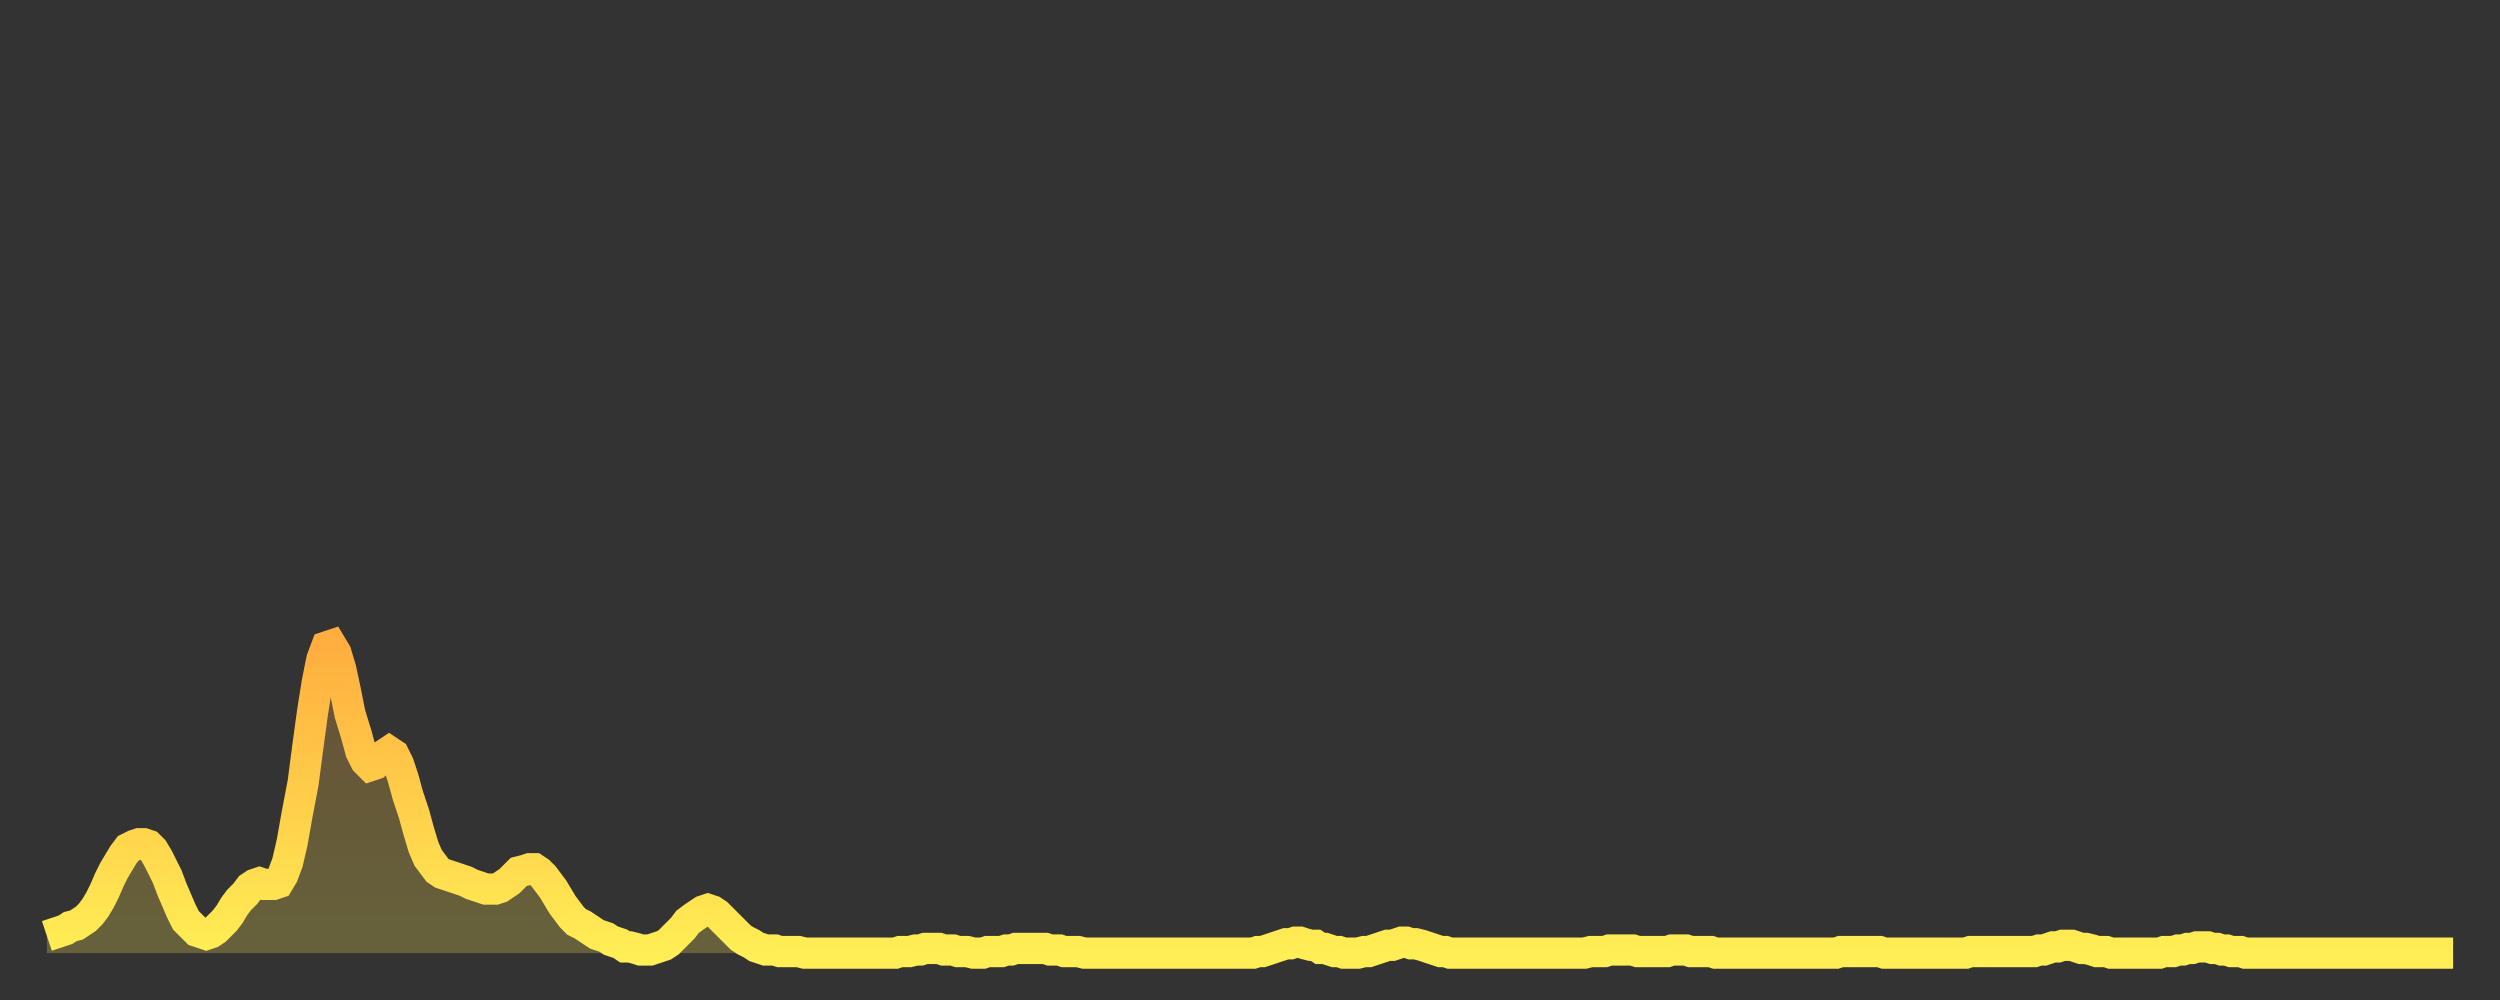 <?xml version="1.0" encoding="utf-8" ?>
<svg baseProfile="full" height="64" version="1.1" width="160" xmlns="http://www.w3.org/2000/svg" xmlns:ev="http://www.w3.org/2001/xml-events" xmlns:xlink="http://www.w3.org/1999/xlink"><rect width="100%" height="100%" fill="#333333" stroke="none"/><defs><linearGradient id="id611658" x1="0" x2="0" y1="0" y2="1"><stop offset="0%" stop-color="#ffae3f" /><stop offset="50%" stop-color="#ffce4a" /><stop offset="100%" stop-color="#ffee55" /></linearGradient></defs><g transform="translate(3,3)"><g><path d="M 0.0 56.9 0.3 56.8 0.6 56.7 0.9 56.6 1.2 56.5 1.5 56.3 1.9 56.2 2.2 56.0 2.5 55.8 2.8 55.5 3.1 55.1 3.4 54.6 3.7 54.0 4.0 53.3 4.3 52.7 4.6 52.2 4.9 51.7 5.2 51.3 5.6 51.1 5.9 51.0 6.2 51.0 6.5 51.1 6.8 51.4 7.1 51.9 7.4 52.5 7.7 53.1 8.0 53.9 8.3 54.6 8.6 55.3 8.9 55.9 9.3 56.3 9.6 56.6 9.9 56.7 10.2 56.8 10.5 56.7 10.8 56.5 11.1 56.2 11.4 55.9 11.7 55.5 12.0 55.0 12.3 54.6 12.7 54.2 13.0 53.8 13.3 53.6 13.6 53.5 13.9 53.6 14.2 53.6 14.5 53.6 14.8 53.5 15.1 53.0 15.4 52.2 15.7 50.9 16.0 49.2 16.4 47.1 16.7 44.8 17.0 42.6 17.3 40.7 17.6 39.2 17.9 38.4 18.2 38.3 18.5 38.8 18.8 39.8 19.1 41.2 19.4 42.7 19.8 44.0 20.1 45.1 20.4 45.7 20.7 46.0 21.0 45.9 21.3 45.6 21.6 45.3 21.9 45.1 22.2 45.3 22.5 45.9 22.8 46.8 23.1 47.9 23.5 49.1 23.8 50.2 24.1 51.2 24.4 51.9 24.7 52.3 25.0 52.7 25.3 52.9 25.6 53.0 25.9 53.1 26.2 53.2 26.5 53.3 26.8 53.4 27.2 53.6 27.5 53.7 27.8 53.8 28.1 53.9 28.4 53.9 28.7 53.9 29.0 53.8 29.3 53.6 29.6 53.4 29.9 53.1 30.2 52.8 30.6 52.7 30.9 52.6 31.2 52.6 31.5 52.8 31.8 53.1 32.1 53.5 32.4 53.9 32.7 54.4 33.0 54.9 33.3 55.3 33.6 55.7 33.9 56.0 34.3 56.2 34.6 56.4 34.9 56.6 35.2 56.8 35.5 56.9 35.8 57.0 36.1 57.2 36.4 57.3 36.7 57.4 37.0 57.6 37.3 57.6 37.7 57.7 38.0 57.8 38.3 57.8 38.6 57.8 38.9 57.7 39.2 57.6 39.5 57.5 39.8 57.3 40.1 57.0 40.4 56.7 40.7 56.4 41.0 56.0 41.4 55.7 41.7 55.5 42.0 55.3 42.3 55.2 42.6 55.3 42.9 55.5 43.2 55.8 43.5 56.1 43.8 56.4 44.1 56.7 44.4 57.0 44.7 57.2 45.1 57.4 45.4 57.6 45.7 57.7 46.0 57.8 46.3 57.8 46.6 57.8 46.9 57.9 47.2 57.9 47.5 57.9 47.8 57.9 48.1 57.9 48.5 58.0 48.8 58.0 49.1 58.0 49.4 58.0 49.7 58.0 50.0 58.0 50.3 58.0 50.6 58.0 50.9 58.0 51.2 58.0 51.5 58.0 51.8 58.0 52.2 58.0 52.5 58.0 52.8 58.0 53.1 58.0 53.4 58.0 53.7 58.0 54.0 58.0 54.3 58.0 54.6 57.9 54.9 57.9 55.2 57.9 55.6 57.8 55.9 57.8 56.2 57.7 56.5 57.7 56.8 57.7 57.1 57.7 57.4 57.8 57.7 57.8 58.0 57.8 58.3 57.9 58.6 57.9 58.9 57.9 59.3 58.0 59.6 58.0 59.9 58.0 60.2 57.9 60.5 57.9 60.8 57.9 61.1 57.9 61.4 57.8 61.7 57.8 62.0 57.7 62.3 57.7 62.6 57.7 63.0 57.7 63.3 57.7 63.6 57.7 63.9 57.7 64.2 57.8 64.5 57.8 64.8 57.8 65.1 57.9 65.4 57.9 65.7 57.9 66.0 57.9 66.4 58.0 66.7 58.0 67.0 58.0 67.3 58.0 67.6 58.0 67.9 58.0 68.2 58.0 68.5 58.0 68.8 58.0 69.1 58.0 69.4 58.0 69.7 58.0 70.1 58.0 70.4 58.0 70.7 58.0 71.0 58.0 71.3 58.0 71.6 58.0 71.9 58.0 72.2 58.0 72.5 58.0 72.8 58.0 73.1 58.0 73.5 58.0 73.8 58.0 74.1 58.0 74.4 58.0 74.7 58.0 75.0 58.0 75.3 58.0 75.6 58.0 75.9 58.0 76.2 58.0 76.5 58.0 76.8 58.0 77.2 58.0 77.5 57.9 77.8 57.9 78.1 57.8 78.4 57.7 78.7 57.6 79.0 57.5 79.3 57.4 79.6 57.4 79.9 57.3 80.2 57.3 80.5 57.4 80.9 57.5 81.2 57.5 81.5 57.7 81.8 57.7 82.1 57.8 82.4 57.9 82.7 57.9 83.0 58.0 83.3 58.0 83.6 58.0 83.9 58.0 84.3 57.9 84.6 57.9 84.9 57.8 85.2 57.7 85.5 57.6 85.8 57.5 86.1 57.5 86.4 57.4 86.7 57.3 87.0 57.3 87.3 57.4 87.6 57.4 88.0 57.5 88.3 57.6 88.6 57.7 88.9 57.8 89.2 57.9 89.5 57.9 89.8 58.0 90.1 58.0 90.4 58.0 90.7 58.0 91.0 58.0 91.4 58.0 91.7 58.0 92.0 58.0 92.3 58.0 92.6 58.0 92.9 58.0 93.2 58.0 93.5 58.0 93.8 58.0 94.1 58.0 94.4 58.0 94.7 58.0 95.1 58.0 95.4 58.0 95.7 58.0 96.0 58.0 96.3 58.0 96.6 58.0 96.9 58.0 97.2 58.0 97.5 58.0 97.8 58.0 98.1 58.0 98.4 58.0 98.8 57.9 99.1 57.9 99.4 57.9 99.7 57.9 100.0 57.8 100.3 57.8 100.6 57.8 100.9 57.8 101.2 57.8 101.5 57.8 101.8 57.9 102.2 57.9 102.5 57.9 102.8 57.9 103.1 57.9 103.4 57.9 103.7 57.9 104.0 57.8 104.3 57.8 104.6 57.8 104.9 57.8 105.2 57.9 105.5 57.9 105.9 57.9 106.2 57.9 106.5 57.9 106.8 58.0 107.1 58.0 107.4 58.0 107.7 58.0 108.0 58.0 108.3 58.0 108.6 58.0 108.9 58.0 109.3 58.0 109.6 58.0 109.9 58.0 110.2 58.0 110.5 58.0 110.8 58.0 111.1 58.0 111.4 58.0 111.7 58.0 112.0 58.0 112.3 58.0 112.6 58.0 113.0 58.0 113.3 58.0 113.6 58.0 113.9 58.0 114.2 58.0 114.5 58.0 114.8 57.9 115.1 57.9 115.4 57.9 115.7 57.9 116.0 57.9 116.3 57.9 116.7 57.9 117.0 57.9 117.3 57.9 117.6 58.0 117.9 58.0 118.2 58.0 118.5 58.0 118.8 58.0 119.1 58.0 119.4 58.0 119.7 58.0 120.1 58.0 120.4 58.0 120.7 58.0 121.0 58.0 121.3 58.0 121.6 58.0 121.9 58.0 122.2 58.0 122.5 58.0 122.8 58.0 123.1 57.9 123.4 57.9 123.8 57.9 124.1 57.9 124.4 57.9 124.7 57.9 125.0 57.9 125.3 57.9 125.6 57.9 125.9 57.9 126.2 57.9 126.5 57.9 126.8 57.9 127.2 57.9 127.5 57.8 127.8 57.8 128.1 57.7 128.4 57.6 128.7 57.6 129.0 57.5 129.3 57.5 129.6 57.5 129.9 57.6 130.2 57.7 130.5 57.7 130.9 57.8 131.2 57.9 131.5 57.9 131.8 57.9 132.1 58.0 132.4 58.0 132.7 58.0 133.0 58.0 133.3 58.0 133.6 58.0 133.9 58.0 134.2 58.0 134.6 58.0 134.9 58.0 135.2 58.0 135.5 57.9 135.8 57.9 136.1 57.9 136.4 57.8 136.7 57.8 137.0 57.7 137.3 57.7 137.6 57.6 138.0 57.6 138.3 57.6 138.6 57.7 138.9 57.7 139.2 57.8 139.5 57.8 139.8 57.9 140.1 57.9 140.4 57.9 140.7 58.0 141.0 58.0 141.3 58.0 141.7 58.0 142.0 58.0 142.3 58.0 142.6 58.0 142.9 58.0 143.2 58.0 143.5 58.0 143.8 58.0 144.1 58.0 144.4 58.0 144.7 58.0 145.1 58.0 145.4 58.0 145.7 58.0 146.0 58.0 146.3 58.0 146.6 58.0 146.9 58.0 147.2 58.0 147.5 58.0 147.8 58.0 148.1 58.0 148.4 58.0 148.8 58.0 149.1 58.0 149.4 58.0 149.7 58.0 150.0 58.0 150.3 58.0 150.6 58.0 150.9 58.0 151.2 58.0 151.5 58.0 151.8 58.0 152.1 58.0 152.5 58.0 152.8 58.0 153.1 58.0 153.4 58.0 153.7 58.0 154.0 58.0" fill="none" id="graph-curve" opacity="1" stroke="url(#id611658)" stroke-width="2" /><path d="M 0 58 L 0.0 56.9 0.3 56.8 0.6 56.7 0.9 56.6 1.2 56.5 1.5 56.3 1.9 56.2 2.2 56.0 2.5 55.8 2.8 55.5 3.1 55.1 3.4 54.6 3.7 54.0 4.0 53.3 4.3 52.7 4.6 52.2 4.9 51.7 5.2 51.3 5.6 51.1 5.9 51.0 6.2 51.0 6.5 51.1 6.8 51.4 7.1 51.9 7.4 52.5 7.7 53.1 8.0 53.9 8.3 54.6 8.6 55.3 8.9 55.9 9.3 56.3 9.6 56.6 9.9 56.7 10.2 56.8 10.5 56.7 10.8 56.5 11.1 56.2 11.4 55.9 11.7 55.5 12.0 55.0 12.3 54.6 12.7 54.2 13.0 53.8 13.3 53.6 13.6 53.5 13.9 53.6 14.2 53.6 14.5 53.6 14.8 53.5 15.1 53.0 15.4 52.2 15.7 50.9 16.0 49.2 16.4 47.1 16.7 44.8 17.0 42.6 17.3 40.7 17.6 39.2 17.9 38.4 18.2 38.3 18.5 38.8 18.8 39.8 19.1 41.2 19.4 42.7 19.8 44.0 20.1 45.1 20.4 45.7 20.7 46.0 21.0 45.9 21.3 45.6 21.6 45.3 21.9 45.1 22.2 45.3 22.5 45.9 22.8 46.8 23.1 47.9 23.5 49.1 23.8 50.2 24.1 51.2 24.4 51.9 24.7 52.3 25.0 52.7 25.3 52.9 25.6 53.0 25.9 53.1 26.2 53.2 26.5 53.3 26.8 53.4 27.2 53.6 27.5 53.7 27.8 53.8 28.1 53.9 28.4 53.9 28.7 53.9 29.0 53.8 29.3 53.6 29.6 53.4 29.9 53.1 30.2 52.8 30.6 52.7 30.9 52.6 31.2 52.6 31.5 52.8 31.8 53.1 32.1 53.5 32.4 53.9 32.7 54.4 33.0 54.9 33.3 55.3 33.6 55.7 33.9 56.0 34.3 56.2 34.6 56.4 34.9 56.6 35.2 56.8 35.5 56.9 35.8 57.0 36.1 57.2 36.4 57.3 36.7 57.4 37.0 57.6 37.3 57.6 37.7 57.7 38.0 57.8 38.3 57.8 38.6 57.8 38.9 57.7 39.2 57.6 39.5 57.5 39.8 57.3 40.1 57.0 40.4 56.7 40.7 56.4 41.0 56.0 41.4 55.7 41.7 55.5 42.0 55.3 42.3 55.2 42.6 55.3 42.9 55.5 43.2 55.8 43.5 56.1 43.8 56.4 44.1 56.7 44.4 57.0 44.7 57.2 45.1 57.4 45.4 57.6 45.7 57.7 46.0 57.8 46.3 57.8 46.6 57.8 46.9 57.9 47.2 57.9 47.5 57.9 47.8 57.9 48.1 57.9 48.5 58.0 48.8 58.0 49.1 58.0 49.4 58.0 49.7 58.0 50.0 58.0 50.3 58.0 50.6 58.0 50.9 58.0 51.2 58.0 51.5 58.0 51.8 58.0 52.2 58.0 52.5 58.0 52.8 58.0 53.1 58.0 53.4 58.0 53.7 58.0 54.0 58.0 54.3 58.0 54.6 57.9 54.9 57.9 55.2 57.9 55.6 57.8 55.9 57.8 56.2 57.7 56.5 57.7 56.8 57.7 57.1 57.7 57.4 57.8 57.7 57.8 58.0 57.8 58.3 57.9 58.6 57.9 58.9 57.9 59.3 58.0 59.6 58.0 59.9 58.0 60.2 57.9 60.5 57.9 60.8 57.9 61.1 57.9 61.4 57.8 61.7 57.8 62.0 57.7 62.3 57.7 62.6 57.7 63.0 57.7 63.3 57.7 63.6 57.7 63.9 57.7 64.2 57.8 64.5 57.8 64.8 57.8 65.1 57.9 65.4 57.9 65.7 57.9 66.0 57.9 66.4 58.0 66.7 58.0 67.0 58.0 67.3 58.0 67.6 58.0 67.9 58.0 68.2 58.0 68.5 58.0 68.8 58.0 69.1 58.0 69.4 58.0 69.7 58.0 70.1 58.0 70.4 58.0 70.7 58.0 71.0 58.0 71.3 58.0 71.6 58.0 71.9 58.0 72.2 58.0 72.5 58.0 72.8 58.0 73.1 58.0 73.5 58.0 73.8 58.0 74.1 58.0 74.4 58.0 74.7 58.0 75.0 58.0 75.3 58.0 75.6 58.0 75.9 58.0 76.2 58.0 76.5 58.0 76.8 58.0 77.2 58.0 77.5 57.9 77.8 57.9 78.1 57.8 78.4 57.7 78.7 57.6 79.0 57.5 79.3 57.4 79.6 57.4 79.9 57.3 80.2 57.3 80.5 57.4 80.9 57.5 81.2 57.5 81.5 57.7 81.8 57.7 82.1 57.8 82.4 57.9 82.7 57.9 83.0 58.0 83.3 58.0 83.6 58.0 83.9 58.0 84.3 57.9 84.6 57.9 84.9 57.8 85.2 57.7 85.5 57.6 85.8 57.5 86.1 57.5 86.4 57.4 86.7 57.3 87.0 57.3 87.3 57.4 87.6 57.4 88.0 57.5 88.3 57.6 88.6 57.7 88.9 57.8 89.2 57.9 89.5 57.9 89.8 58.0 90.1 58.0 90.4 58.0 90.7 58.0 91.0 58.0 91.4 58.0 91.7 58.0 92.0 58.0 92.3 58.0 92.6 58.0 92.9 58.0 93.2 58.0 93.5 58.0 93.8 58.0 94.1 58.0 94.4 58.0 94.7 58.0 95.1 58.0 95.4 58.0 95.7 58.0 96.0 58.0 96.3 58.0 96.6 58.0 96.9 58.0 97.2 58.0 97.5 58.0 97.8 58.0 98.1 58.0 98.4 58.0 98.8 57.9 99.1 57.9 99.4 57.9 99.7 57.9 100.0 57.8 100.3 57.8 100.6 57.8 100.9 57.8 101.2 57.8 101.5 57.8 101.8 57.9 102.2 57.9 102.5 57.9 102.8 57.9 103.1 57.9 103.4 57.9 103.7 57.9 104.0 57.8 104.3 57.8 104.6 57.8 104.9 57.8 105.2 57.9 105.5 57.9 105.9 57.9 106.2 57.9 106.5 57.9 106.8 58.0 107.1 58.0 107.4 58.0 107.7 58.0 108.0 58.0 108.3 58.0 108.6 58.0 108.9 58.0 109.3 58.0 109.6 58.0 109.9 58.0 110.2 58.0 110.5 58.0 110.8 58.0 111.1 58.0 111.4 58.0 111.7 58.0 112.0 58.0 112.3 58.0 112.6 58.0 113.0 58.0 113.3 58.0 113.6 58.0 113.9 58.0 114.2 58.0 114.5 58.0 114.8 57.9 115.1 57.9 115.4 57.9 115.7 57.9 116.0 57.9 116.3 57.9 116.7 57.9 117.0 57.9 117.3 57.9 117.6 58.0 117.9 58.0 118.2 58.0 118.5 58.0 118.8 58.0 119.1 58.0 119.4 58.0 119.7 58.0 120.1 58.0 120.4 58.0 120.7 58.0 121.0 58.0 121.3 58.0 121.6 58.0 121.9 58.0 122.2 58.0 122.5 58.0 122.8 58.0 123.1 57.9 123.4 57.9 123.8 57.9 124.1 57.9 124.4 57.9 124.7 57.9 125.0 57.9 125.3 57.9 125.6 57.9 125.9 57.9 126.2 57.9 126.5 57.9 126.8 57.9 127.2 57.9 127.5 57.8 127.8 57.8 128.1 57.7 128.4 57.6 128.7 57.6 129.0 57.5 129.3 57.5 129.6 57.5 129.9 57.6 130.2 57.7 130.5 57.7 130.9 57.8 131.2 57.9 131.5 57.9 131.8 57.9 132.1 58.0 132.4 58.0 132.7 58.0 133.0 58.0 133.3 58.0 133.6 58.0 133.9 58.0 134.2 58.0 134.6 58.0 134.9 58.0 135.2 58.0 135.5 57.9 135.8 57.9 136.1 57.9 136.4 57.8 136.7 57.8 137.0 57.7 137.3 57.7 137.6 57.6 138.0 57.6 138.3 57.6 138.6 57.7 138.9 57.7 139.2 57.8 139.5 57.8 139.8 57.9 140.1 57.9 140.4 57.9 140.7 58.0 141.0 58.0 141.3 58.0 141.7 58.0 142.0 58.0 142.3 58.0 142.6 58.0 142.9 58.0 143.2 58.0 143.5 58.0 143.8 58.0 144.1 58.0 144.4 58.0 144.7 58.0 145.1 58.0 145.4 58.0 145.7 58.0 146.0 58.0 146.3 58.0 146.6 58.0 146.9 58.0 147.2 58.0 147.5 58.0 147.8 58.0 148.1 58.0 148.4 58.0 148.8 58.0 149.1 58.0 149.4 58.0 149.7 58.0 150.0 58.0 150.3 58.0 150.6 58.0 150.9 58.0 151.2 58.0 151.5 58.0 151.8 58.0 152.1 58.0 152.5 58.0 152.8 58.0 153.1 58.0 153.4 58.0 153.7 58.0 154.0 58.0 154 58" fill="url(#id611658)" fill-opacity=".25" id="graph-shadow" /></g></g></svg>